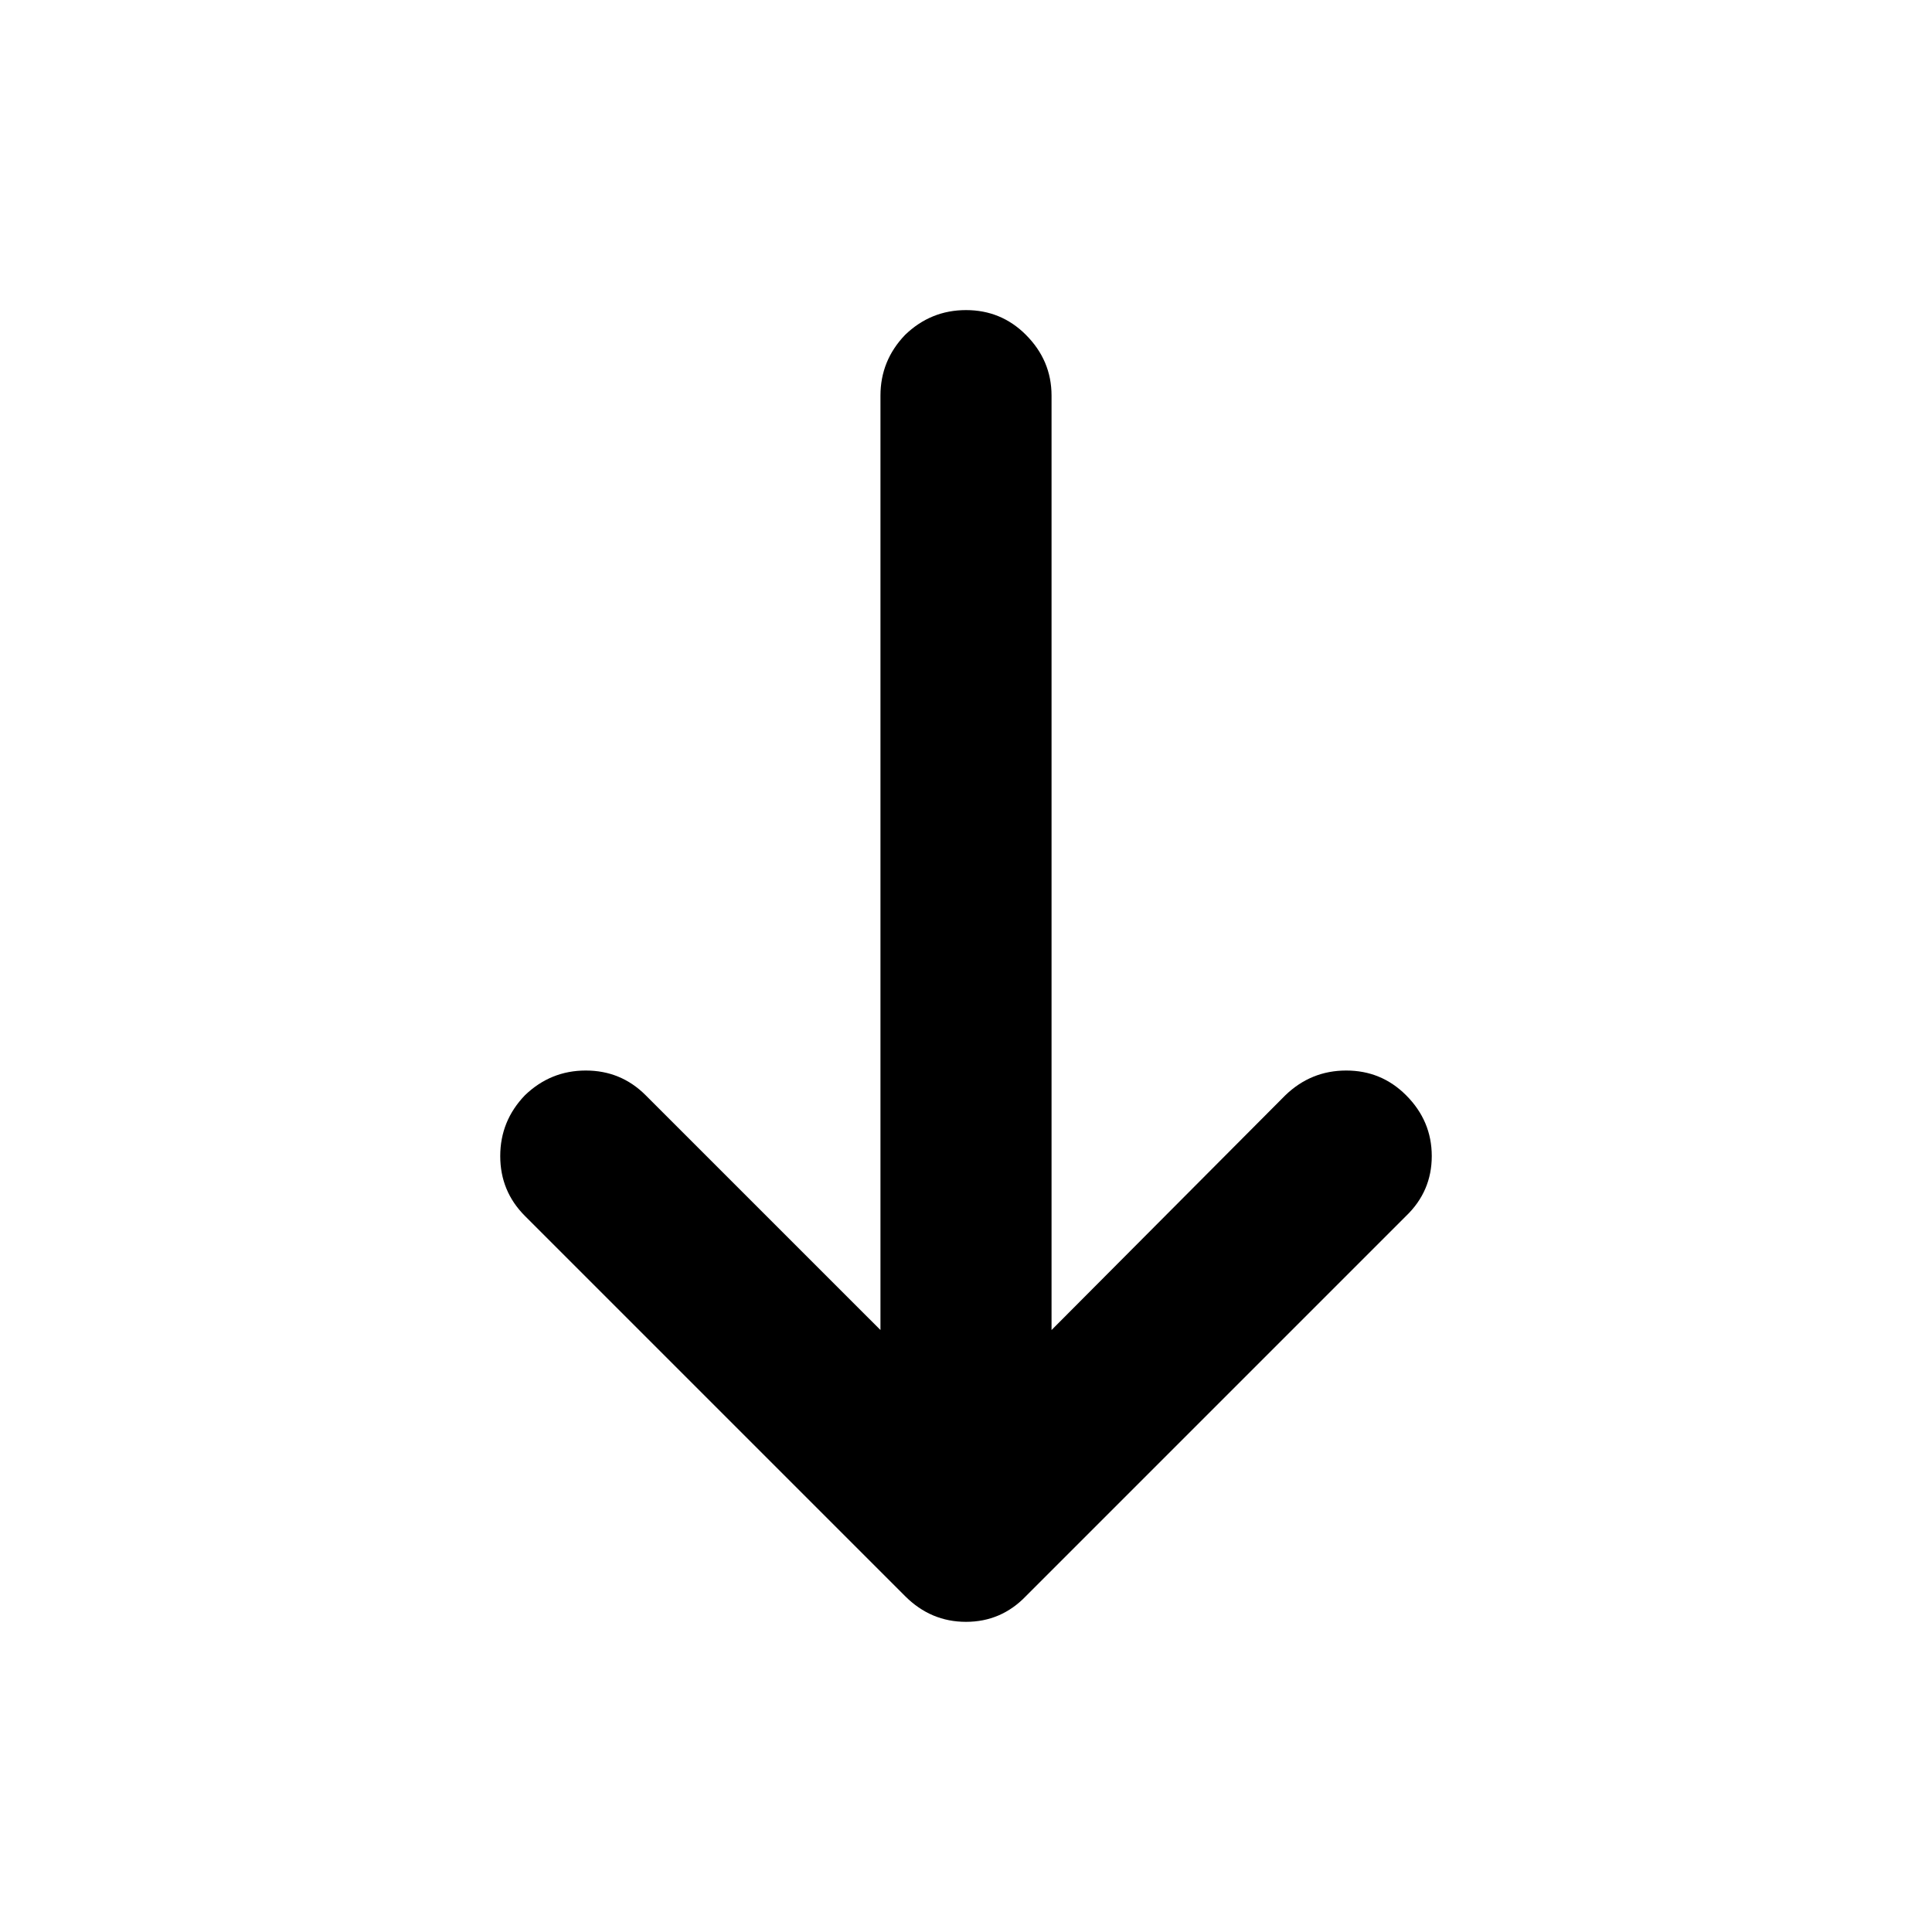<?xml version="1.0" encoding="UTF-8"?>
<!-- The Best Svg Icon site in the world: iconSvg.co, Visit us! https://iconsvg.co -->
<svg fill="#000000" width="800px" height="800px" version="1.1" viewBox="144 144 512 512" xmlns="http://www.w3.org/2000/svg">
 <path d="m415.87 232.73c-4.363-4.367-9.656-6.551-15.867-6.551-6.215 0-11.59 2.184-16.125 6.551-4.363 4.535-6.547 9.906-6.547 16.121v247.62l-62.223-62.219c-4.363-4.367-9.656-6.551-15.867-6.551-6.215 0-11.59 2.184-16.125 6.551-4.363 4.535-6.547 9.906-6.547 16.121s2.184 11.504 6.547 15.871l100.76 100.76c4.535 4.535 9.91 6.801 16.125 6.801 6.211 0 11.504-2.266 15.867-6.801l100.76-100.76c4.535-4.367 6.805-9.656 6.805-15.871s-2.269-11.586-6.805-16.121c-4.363-4.367-9.656-6.551-15.867-6.551-6.215 0-11.59 2.184-16.125 6.551l-61.965 62.219v-247.62c0-6.215-2.269-11.586-6.805-16.121z"/>
</svg>